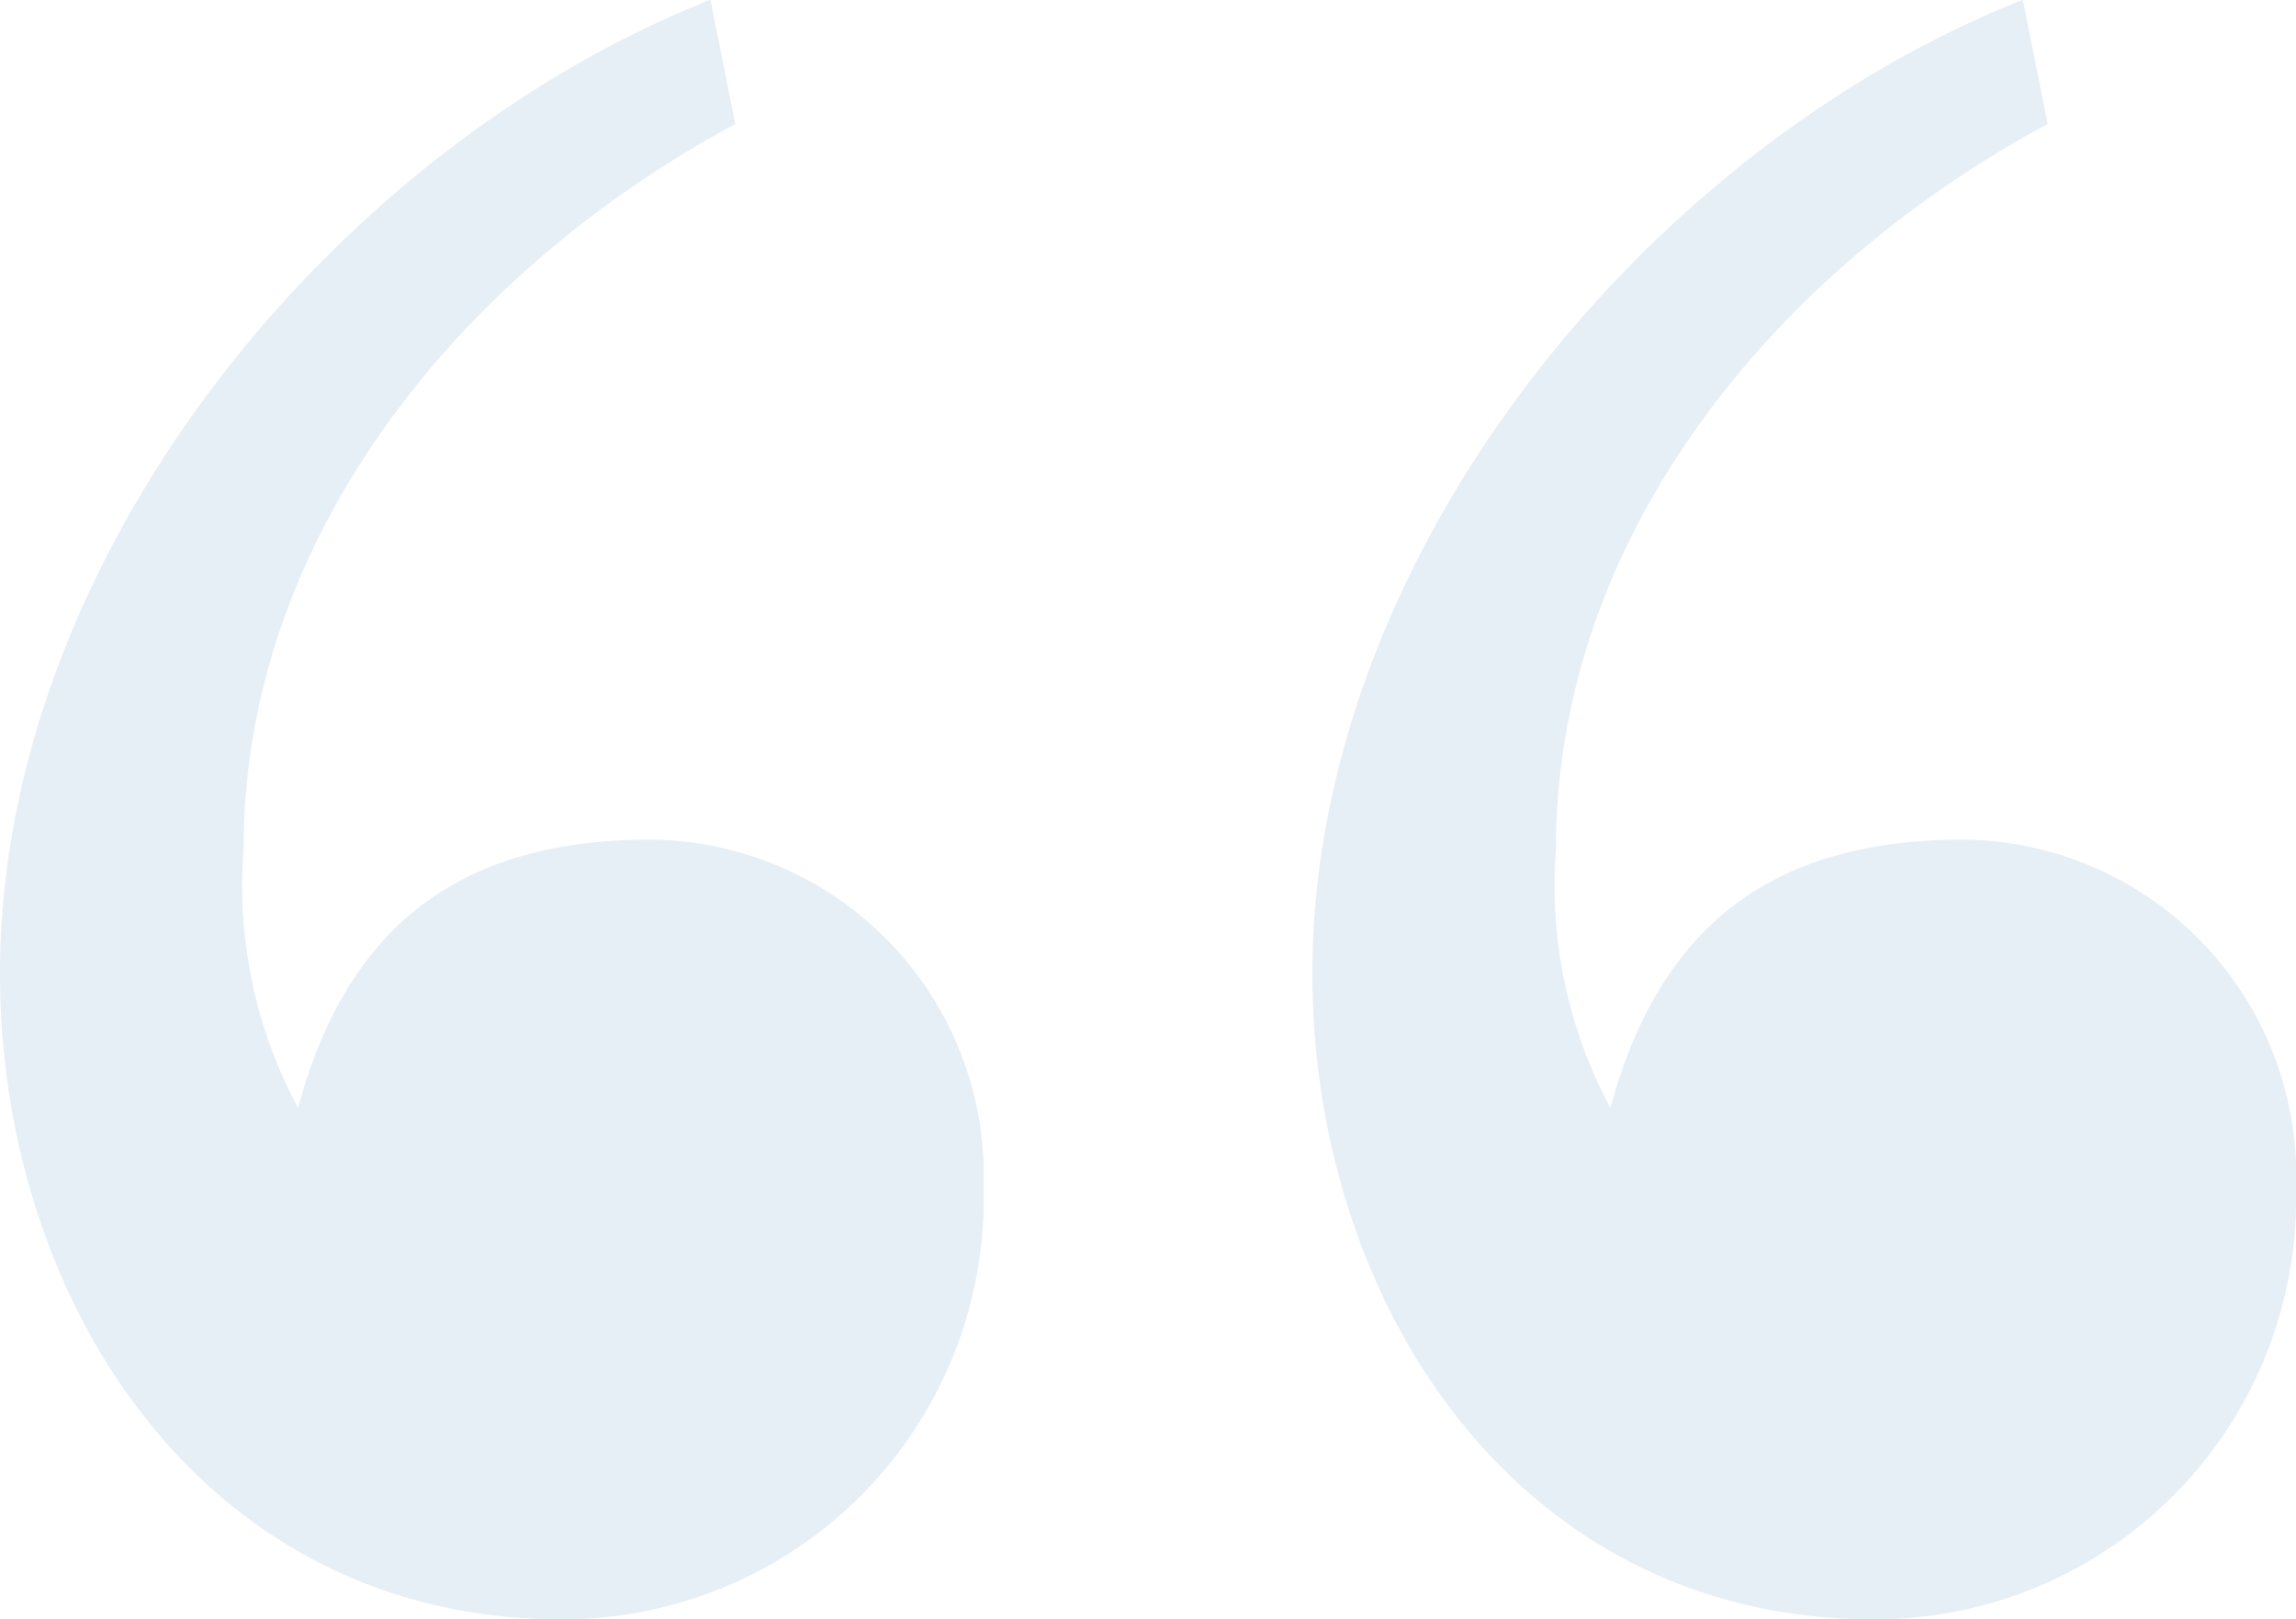 <svg xmlns="http://www.w3.org/2000/svg" width="50" height="35.268" viewBox="0 0 50 35.268">
  <g id="Groupe_4799" data-name="Groupe 4799" transform="translate(460 4343.134) rotate(180)" opacity="0.7">
    <path id="Tracé_3144" data-name="Tracé 3144" d="M84.571,1.9a9.165,9.165,0,0,0-9.192,9.408,7.317,7.317,0,0,0,7.247,7.573c4.112,0,6.6-1.836,7.683-5.843a10.249,10.249,0,0,1,1.186,5.629c0,6.923-4.867,12.66-10.709,15.8l.542,2.705C89.55,33.922,96.8,25.05,96.8,15.961,96.8,8.82,92.366,1.9,84.571,1.9" transform="translate(363.201 4305.967)" fill="#dde8f2"/>
    <path id="Tracé_3145" data-name="Tracé 3145" d="M84.571,1.9a9.165,9.165,0,0,0-9.192,9.408,7.317,7.317,0,0,0,7.247,7.573c4.112,0,6.6-1.836,7.683-5.843a10.249,10.249,0,0,1,1.186,5.629c0,6.923-4.867,12.66-10.709,15.8l.542,2.705C89.55,33.922,96.8,25.05,96.8,15.961,96.8,8.82,92.366,1.9,84.571,1.9" transform="translate(334.621 4305.967)" fill="#dde8f2"/>
  </g>
</svg>
